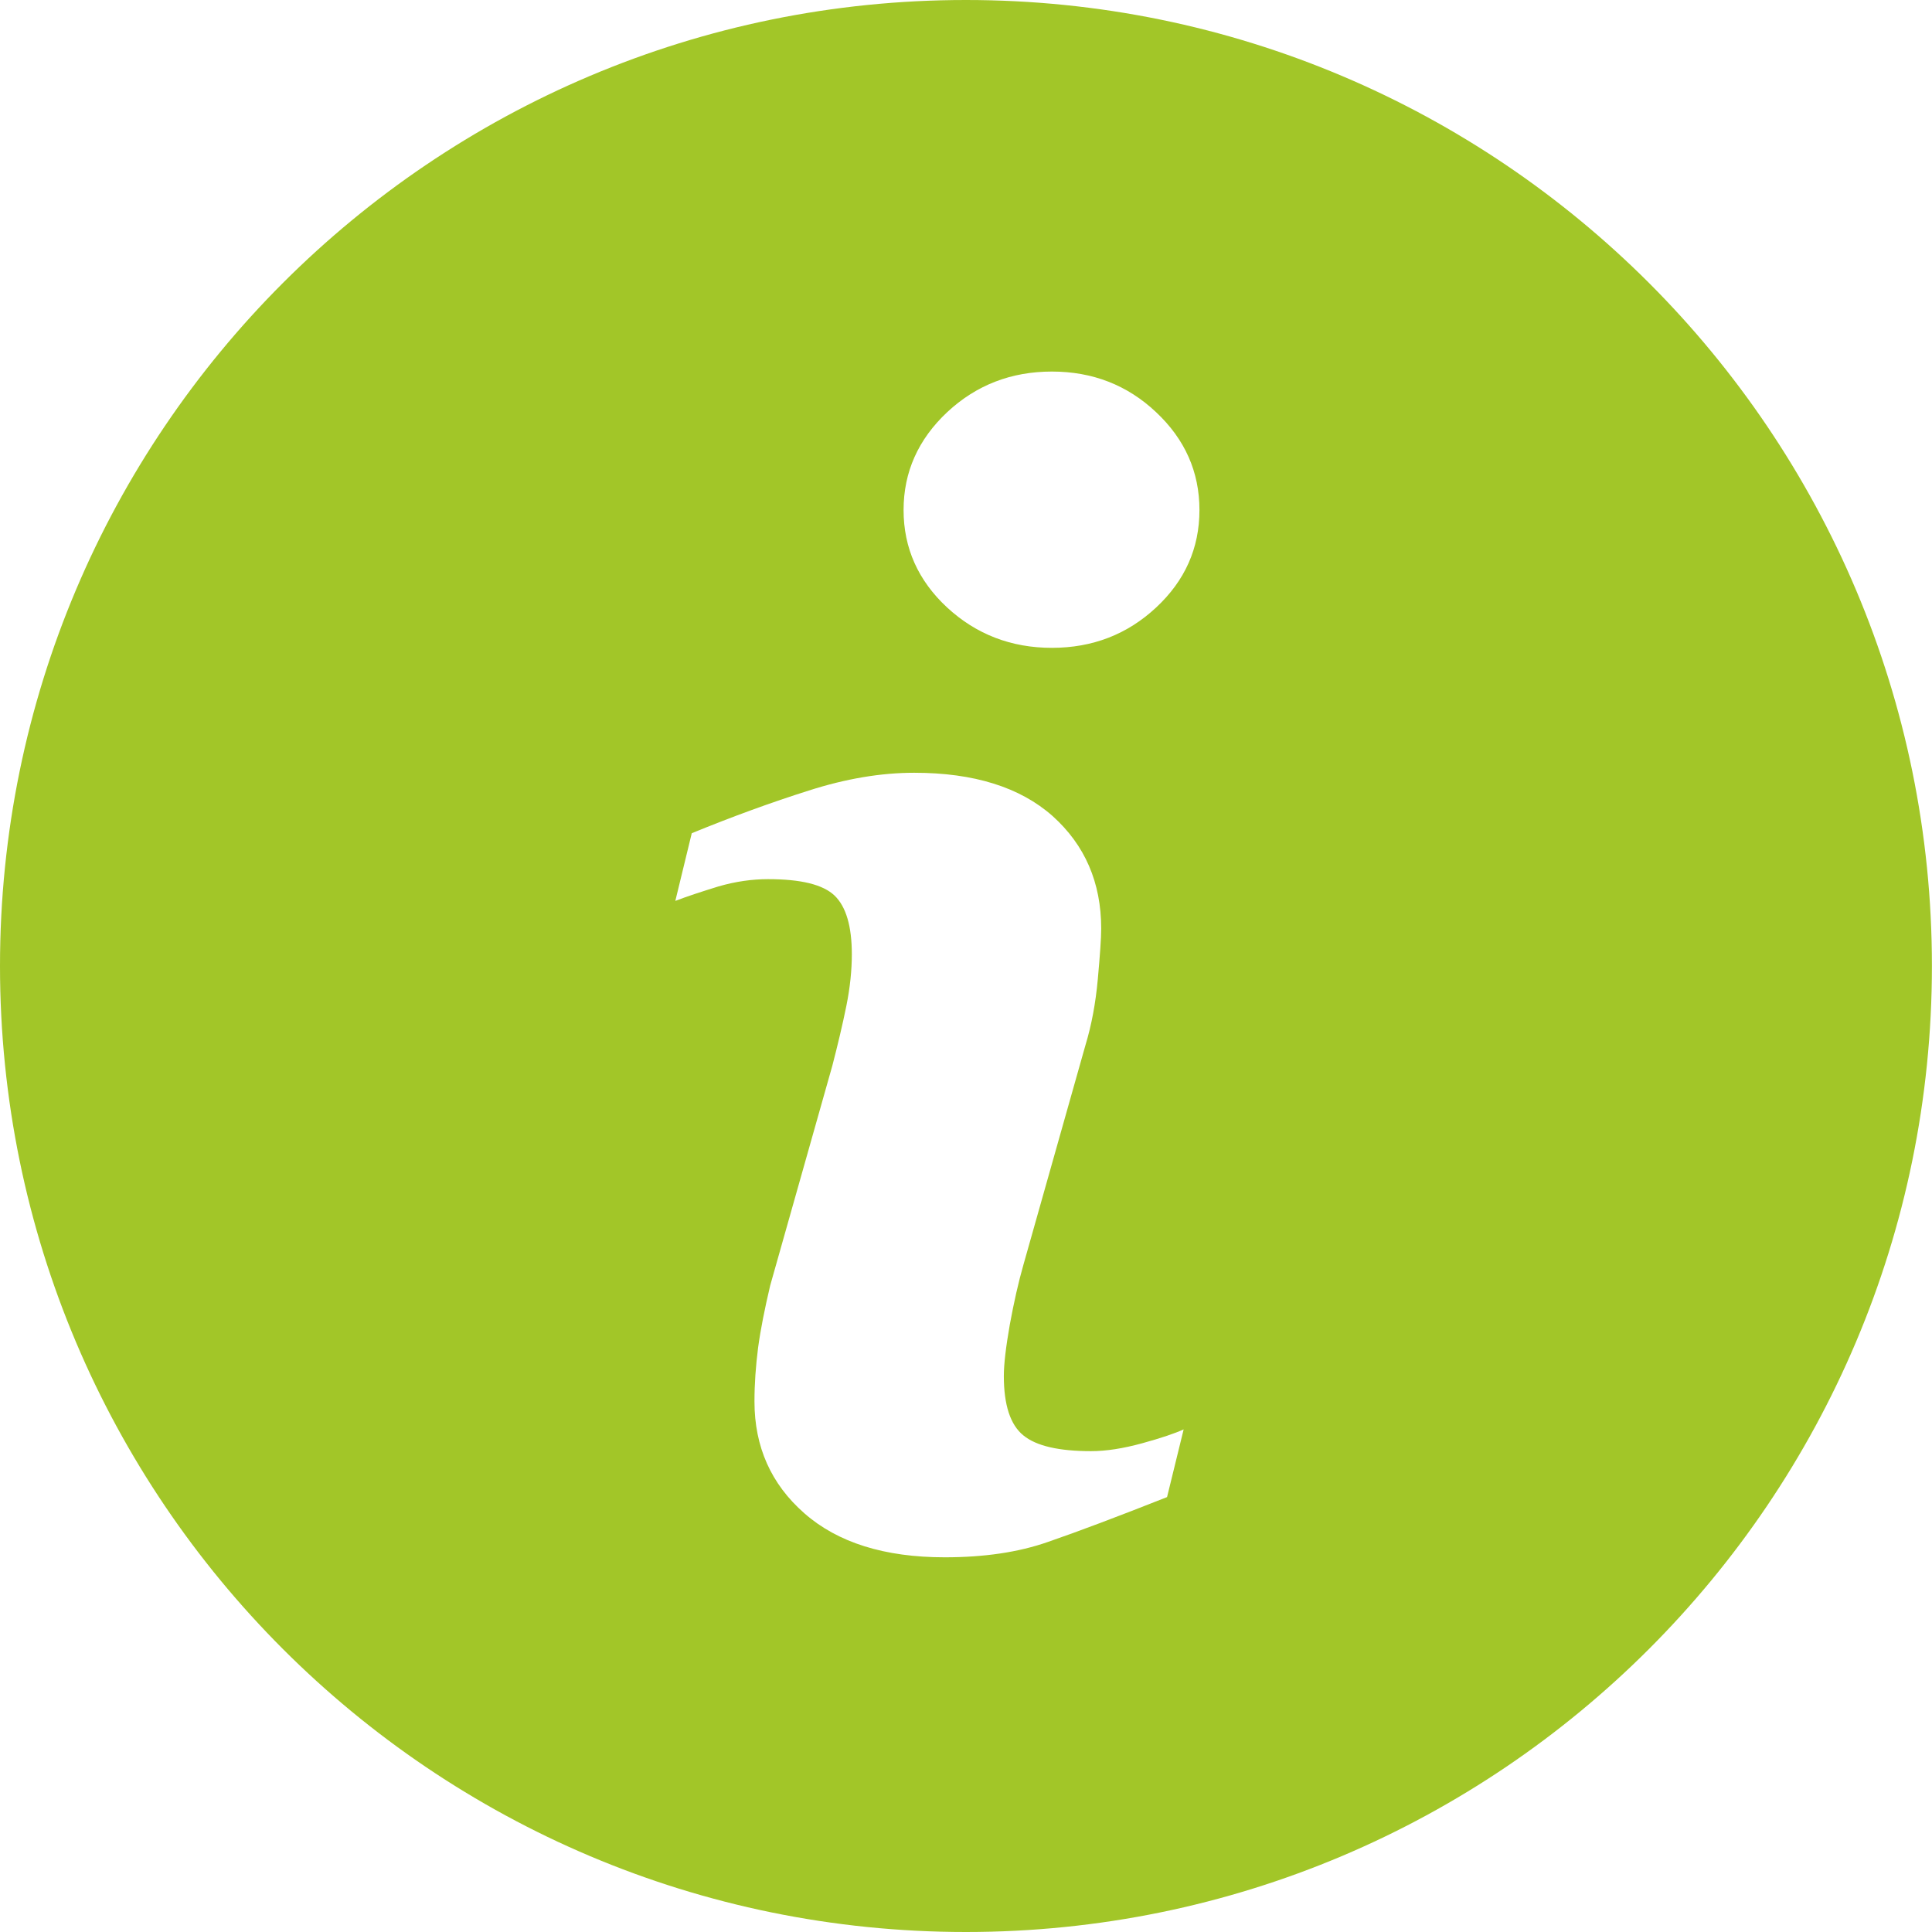 <?xml version="1.0" encoding="utf-8"?>
<!-- Generator: Adobe Illustrator 16.0.0, SVG Export Plug-In . SVG Version: 6.00 Build 0)  -->
<!DOCTYPE svg PUBLIC "-//W3C//DTD SVG 1.1//EN" "http://www.w3.org/Graphics/SVG/1.1/DTD/svg11.dtd">
<svg version="1.1" id="Layer_1" xmlns="http://www.w3.org/2000/svg" xmlns:xlink="http://www.w3.org/1999/xlink" x="0px" y="0px"
	 width="23.971px" height="23.971px" viewBox="0 0 23.971 23.971" enable-background="new 0 0 23.971 23.971" xml:space="preserve">
<path fill="#A2C628" d="M11.984,0C5.366,0,0,5.367,0,11.985c0,6.619,5.366,11.986,11.984,11.986c6.619,0,11.986-5.367,11.986-11.986
	C23.971,5.367,18.604,0,11.984,0z M14.48,18.575c-0.617,0.244-1.108,0.429-1.477,0.556c-0.367,0.129-0.795,0.191-1.281,0.191
	c-0.746,0-1.328-0.182-1.742-0.546c-0.414-0.363-0.619-0.826-0.619-1.387c0-0.219,0.016-0.441,0.045-0.668
	c0.031-0.229,0.082-0.482,0.15-0.771l0.771-2.727c0.068-0.262,0.127-0.51,0.174-0.742s0.068-0.447,0.068-0.641
	c0-0.348-0.072-0.592-0.215-0.729c-0.145-0.137-0.418-0.203-0.825-0.203c-0.198,0-0.403,0.029-0.614,0.09
	c-0.207,0.064-0.389,0.123-0.536,0.18l0.204-0.84c0.506-0.207,0.989-0.383,1.451-0.529c0.461-0.148,0.897-0.221,1.309-0.221
	c0.742,0,1.314,0.18,1.717,0.537c0.4,0.359,0.603,0.824,0.603,1.396c0,0.119-0.015,0.328-0.042,0.627s-0.078,0.572-0.154,0.822
	l-0.768,2.719c-0.063,0.219-0.119,0.469-0.17,0.746c-0.049,0.279-0.074,0.492-0.074,0.637c0,0.359,0.08,0.607,0.243,0.738
	c0.16,0.131,0.441,0.195,0.839,0.195c0.188,0,0.398-0.033,0.635-0.098s0.406-0.123,0.514-0.172L14.48,18.575z M14.344,7.538
	c-0.357,0.333-0.789,0.5-1.293,0.5s-0.938-0.167-1.299-0.5c-0.359-0.333-0.541-0.737-0.541-1.21s0.183-0.878,0.541-1.214
	c0.361-0.337,0.795-0.504,1.299-0.504s0.936,0.167,1.293,0.504c0.358,0.336,0.538,0.741,0.538,1.214
	C14.882,6.802,14.702,7.205,14.344,7.538z"/>
</svg>
